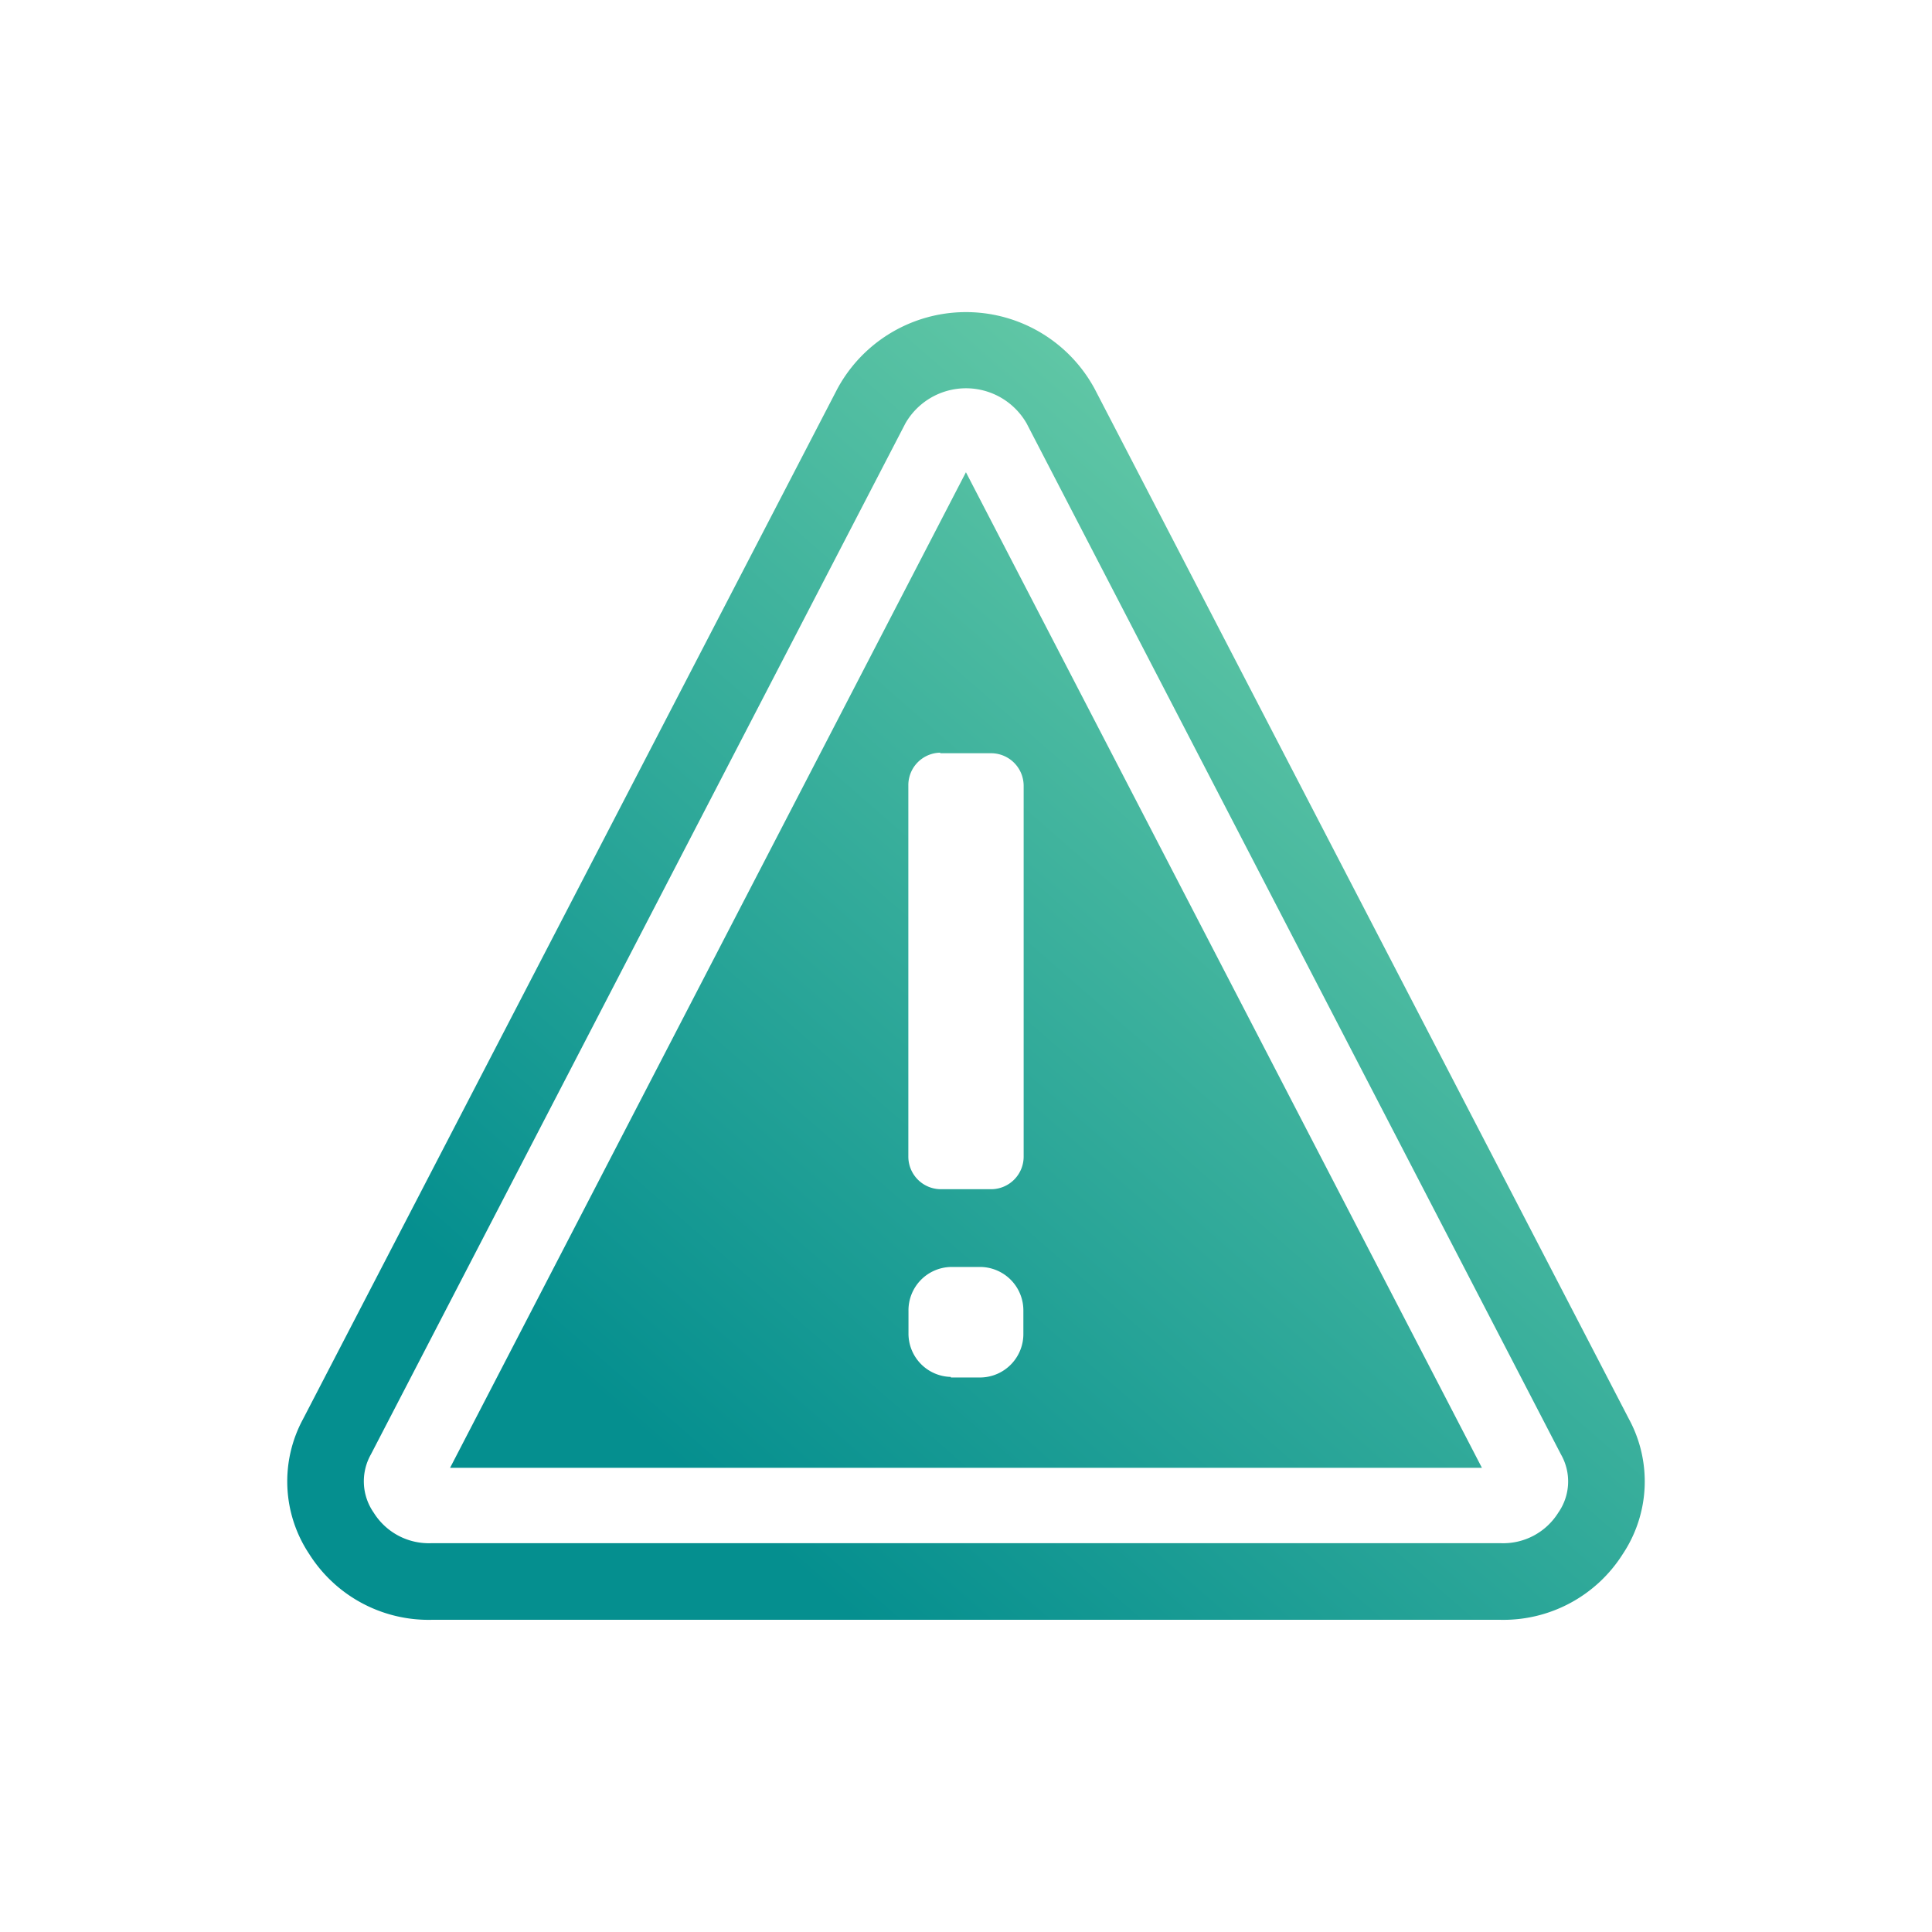 <svg xmlns="http://www.w3.org/2000/svg" xmlns:xlink="http://www.w3.org/1999/xlink" viewBox="0 0 136.89 136.89"><defs><style>.cls-1{fill-rule:evenodd;fill:url(#linear-gradient);}.cls-2{fill:none;}</style><linearGradient id="linear-gradient" x1="115.57" y1="36.04" x2="52.91" y2="108.04" gradientUnits="userSpaceOnUse"><stop offset="0" stop-color="#74d3aa"/><stop offset="1" stop-color="#058f8f"/></linearGradient></defs><title>ins5</title><g id="Layer_2" data-name="Layer 2"><g id="image"><path class="cls-1" d="M21.47,100.55l37.86-73a10.36,10.36,0,0,1,18.23,0l37.86,73a9.28,9.28,0,0,1-.44,9.56,10,10,0,0,1-8.67,4.66H30.58a10,10,0,0,1-8.67-4.66A9.28,9.28,0,0,1,21.47,100.55ZM31.89,104H105L68.44,33.46Zm35.48-6.4h2.14a3.08,3.08,0,0,0,3-3.12V92.89a3.08,3.08,0,0,0-3-3.12H67.37a3.07,3.07,0,0,0-3,3.12v1.55A3.07,3.07,0,0,0,67.37,97.56Zm-.75-44.23h3.65a2.31,2.31,0,0,1,2.26,2.34V81.92a2.31,2.31,0,0,1-2.26,2.34H66.62a2.31,2.31,0,0,1-2.26-2.34V55.67A2.3,2.3,0,0,1,66.62,53.33ZM26.28,103.05a3.88,3.88,0,0,0,.2,4.13,4.6,4.6,0,0,0,4.1,2.16h75.73a4.6,4.6,0,0,0,4.1-2.16,3.86,3.86,0,0,0,.19-4.13L72.74,30a4.95,4.95,0,0,0-8.59,0Z"/><rect class="cls-2" width="136.89" height="136.89"/></g></g></svg>